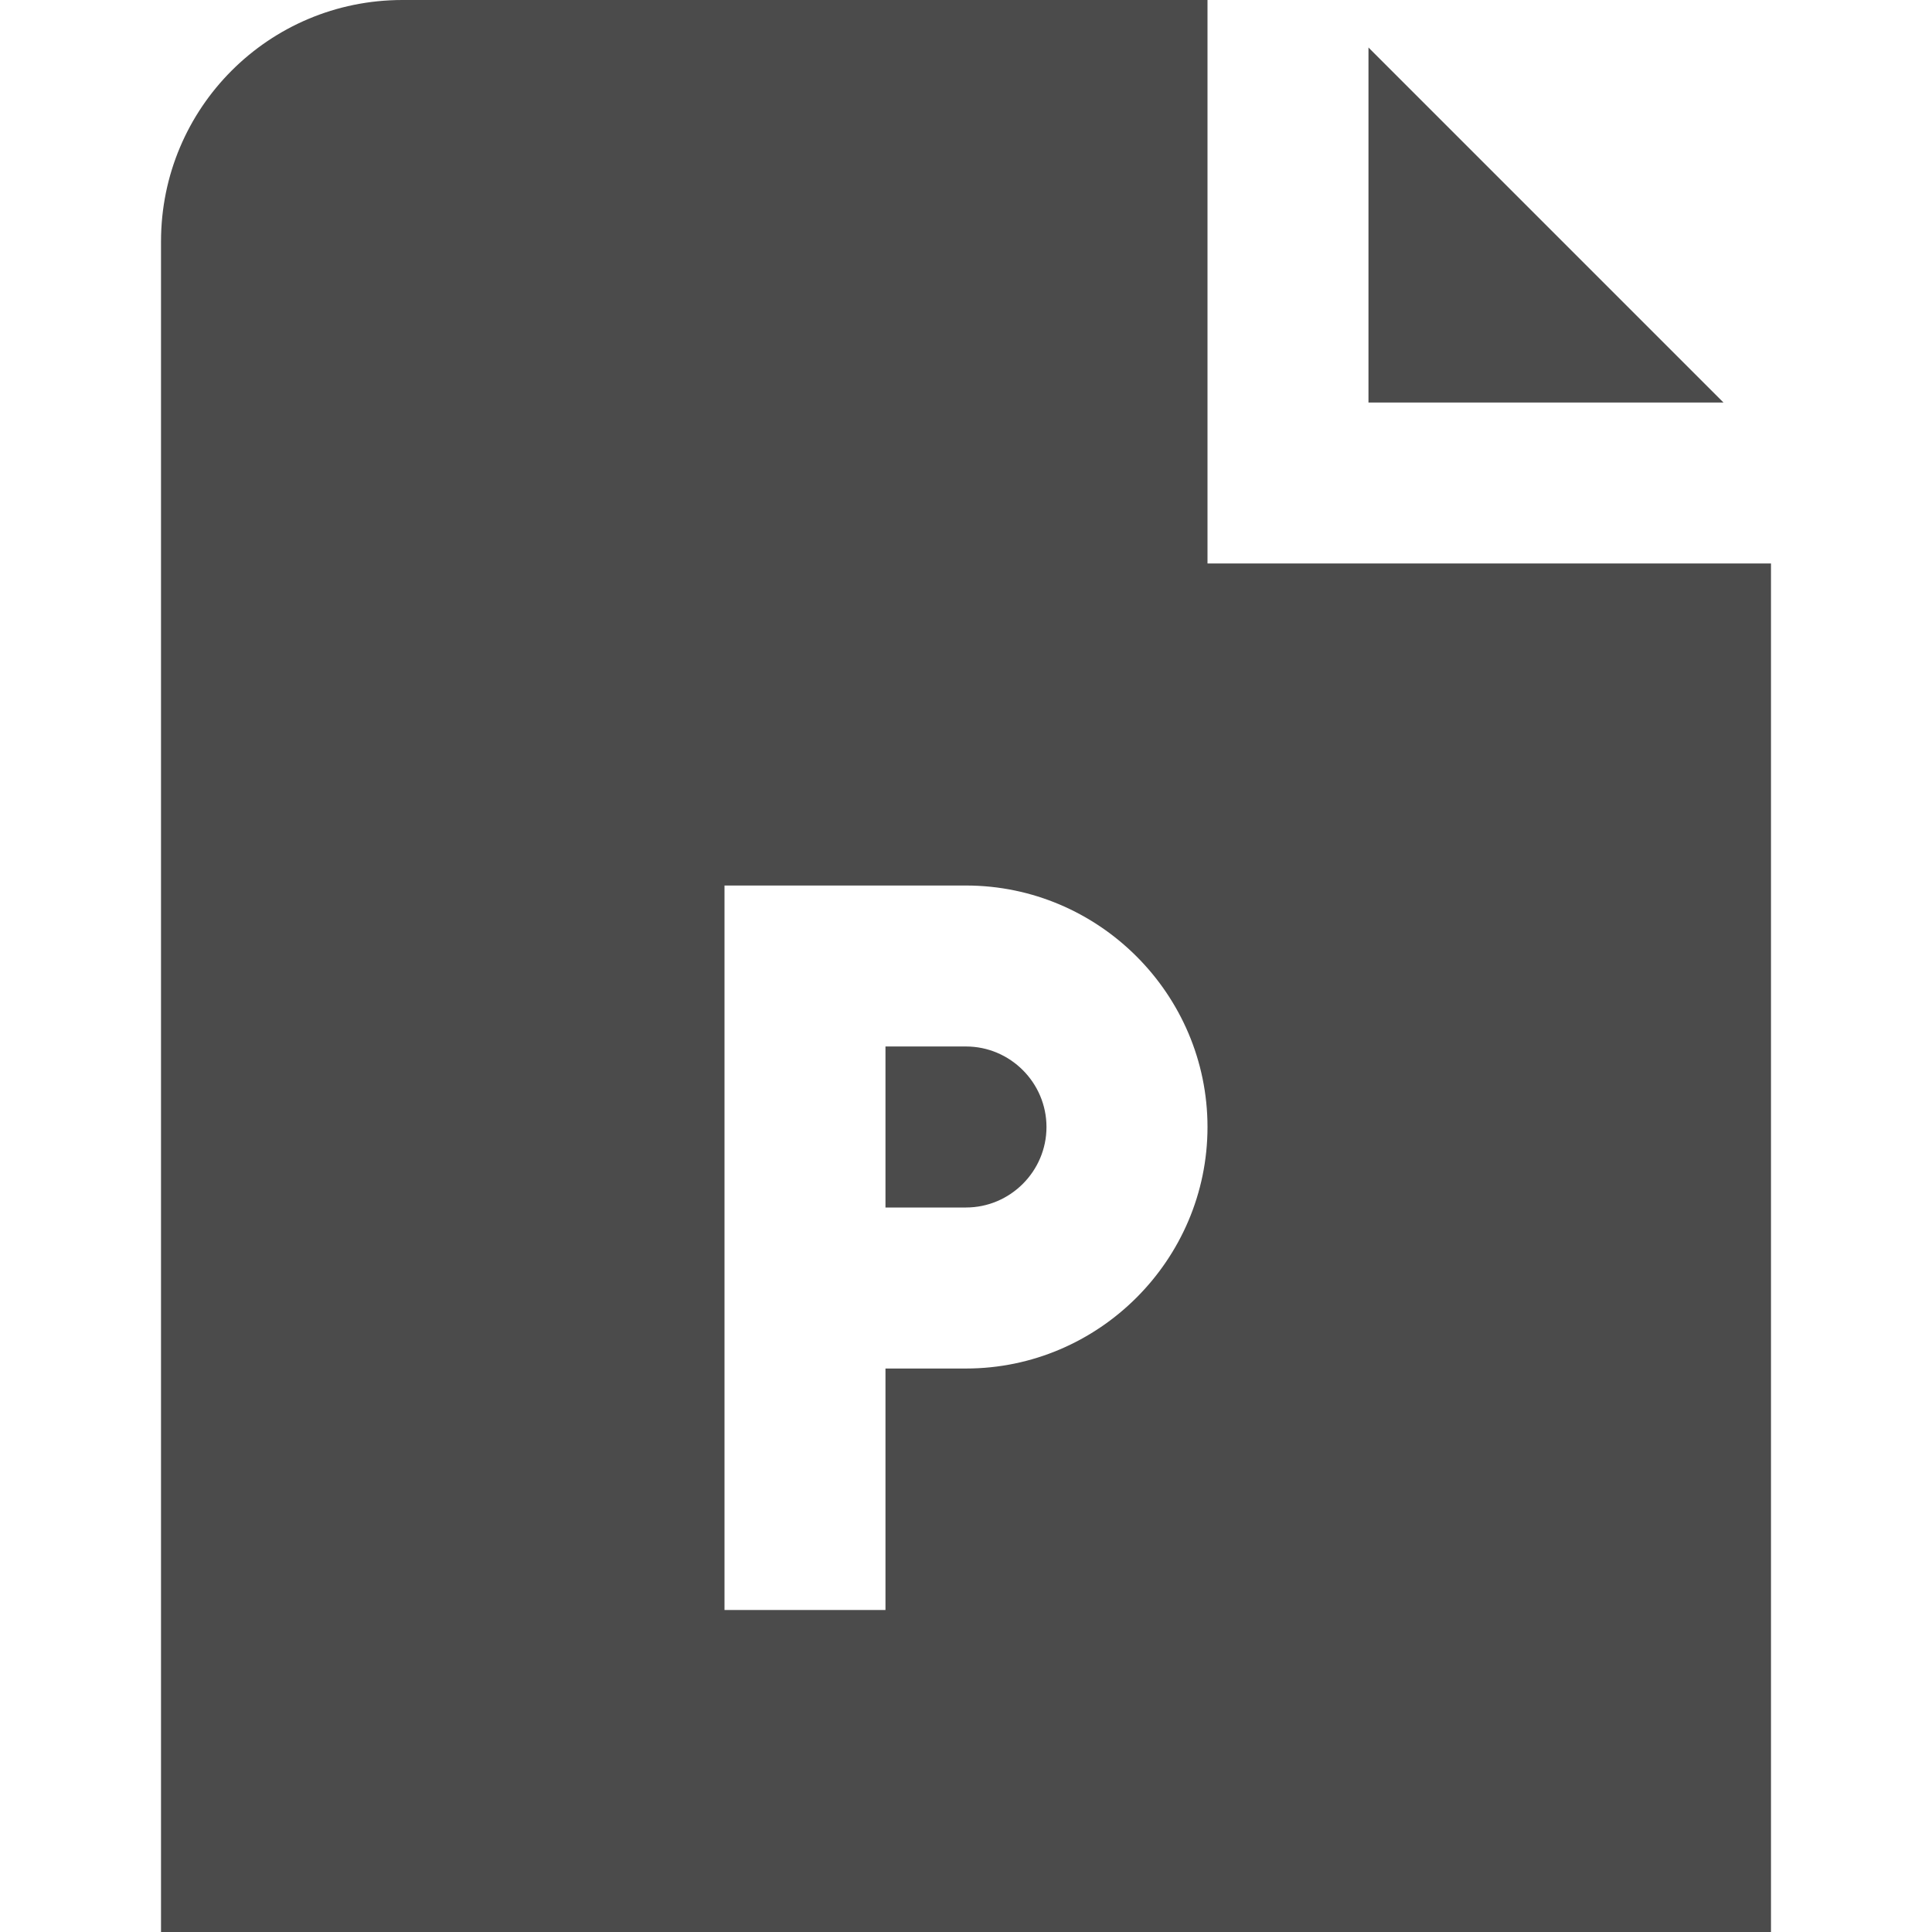 <svg width="41" height="41" viewBox="0 0 41 41" fill="none" xmlns="http://www.w3.org/2000/svg">
  <g clip-path="url(#clip0_310_835)">
    <path
      d="M22.208 23.917C22.208 24.856 21.439 25.625 20.5 25.625H18.791V22.208H20.5C21.439 22.208 22.208 22.977 22.208 23.917ZM29.041 1.008V8.542H36.575L29.041 1.008ZM37.583 11.958V41H3.417V5.125C3.417 2.289 5.706 0 8.541 0H25.625V11.958H37.583ZM25.625 23.917C25.625 21.098 23.319 18.792 20.5 18.792H15.375V34.167H18.791V29.042H20.5C23.319 29.042 25.625 26.735 25.625 23.917Z"
      fill="#4B4B4B" />
  </g>
  <defs>
    <clipPath id="clip0_310_835">
      <rect width="41" height="41" fill="white" />
    </clipPath>
  </defs>
</svg>
